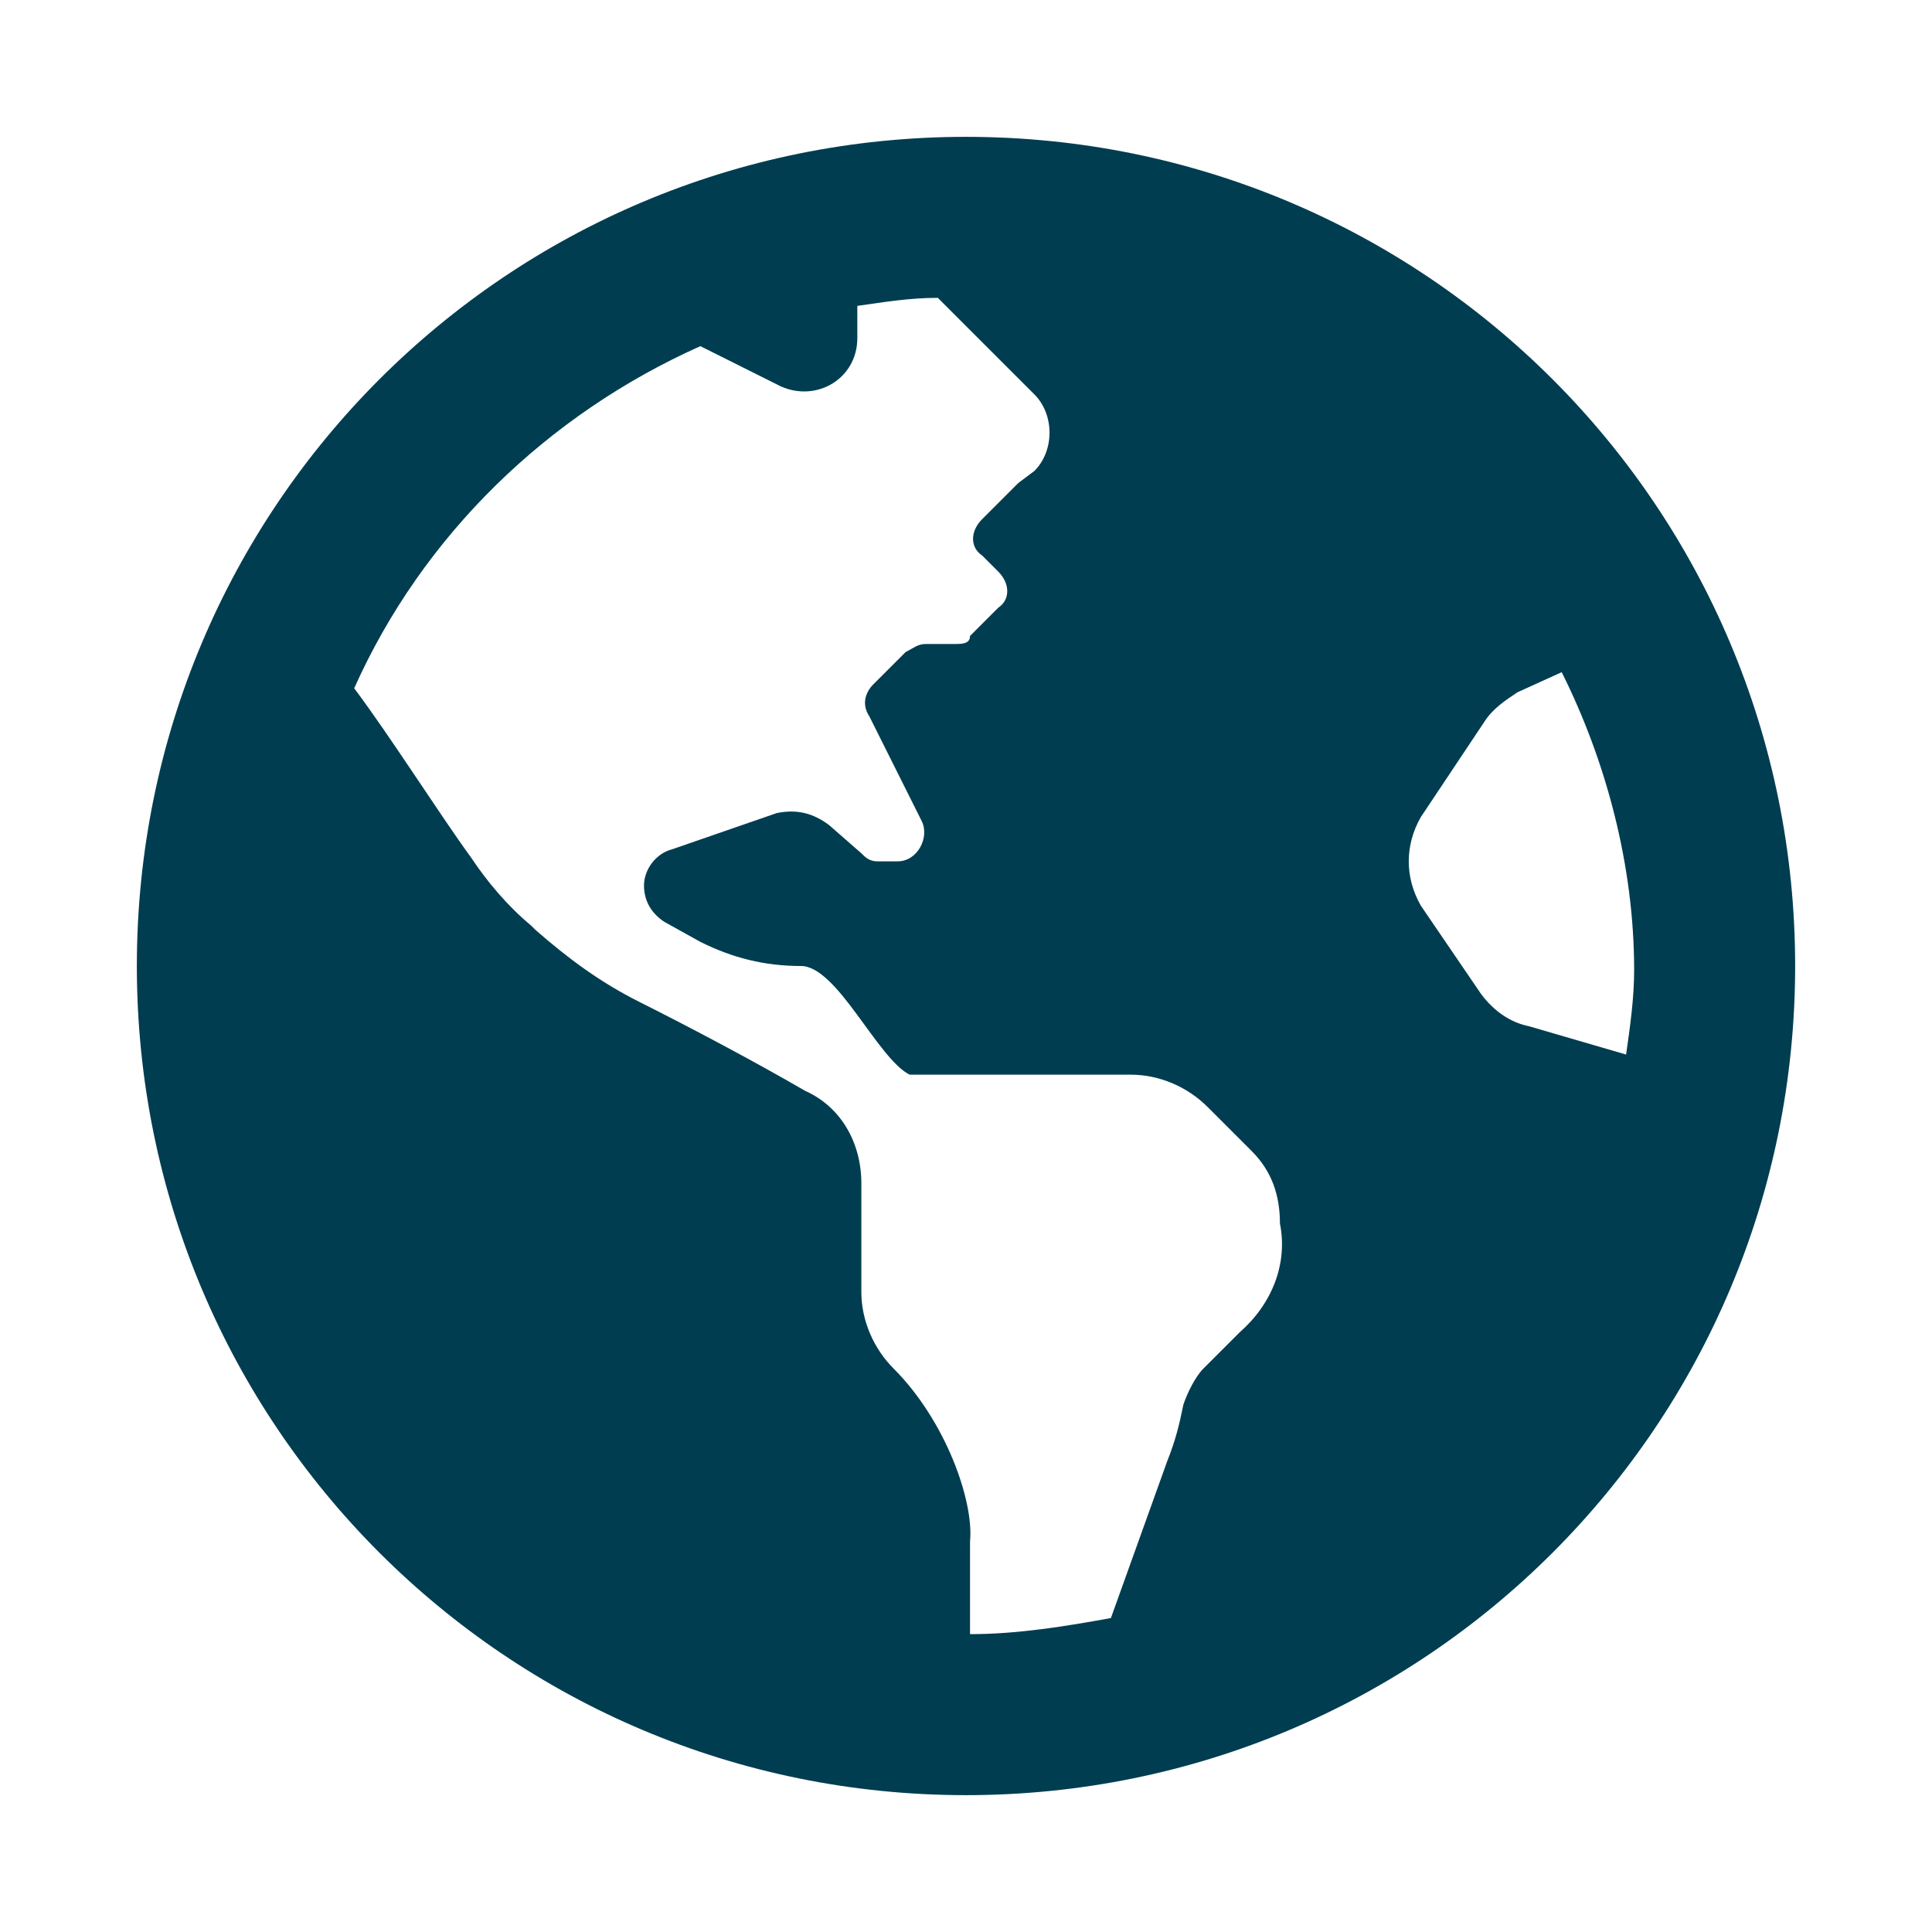 <svg xmlns="http://www.w3.org/2000/svg" viewBox="0 0 48 48"><path d="M24 3.4C12.6 3.4 3.4 12.6 3.4 24S12.6 44.6 24 44.6 44.6 35.4 44.6 24 35.4 3.4 24 3.4zm6.8 29.7l-.9.9c-.2.2-.4.6-.5.9-.1.5-.2.9-.4 1.4l-1.4 3.9c-1.1.2-2.3.4-3.5.4v-2.3c.1-1-.6-3-1.9-4.3-.5-.5-.8-1.2-.8-1.9v-2.7c0-1-.5-1.9-1.4-2.3-1.2-.7-2.9-1.6-4.1-2.2-1-.5-1.8-1.1-2.6-1.8l-.1-.1c-.6-.5-1.1-1.1-1.5-1.7-.8-1.1-2-3-2.9-4.2 1.7-3.8 4.8-6.8 8.6-8.5l2 1c.9.4 1.9-.2 1.9-1.2v-.8c.7-.1 1.3-.2 2-.2l2.4 2.4c.5.5.5 1.4 0 1.9l-.4.3-.9.9c-.3.3-.3.7 0 .9l.4.4c.3.3.3.7 0 .9l-.7.7c0 .2-.2.2-.4.2H23c-.2 0-.3.1-.5.2l-.8.8c-.2.2-.3.5-.1.8l1.3 2.6c.2.4-.1 1-.6 1h-.5c-.2 0-.3-.1-.4-.2l-.8-.7c-.4-.3-.8-.4-1.3-.3l-2.6.9c-.4.1-.7.5-.7.9s.2.7.5.9l.9.5c.8.4 1.6.6 2.5.6s1.9 2.3 2.7 2.7h5.5c.7 0 1.4.3 1.9.8l1.1 1.1c.5.5.7 1.1.7 1.8.2 1-.2 2-1 2.7zm7.2-7.6c-.5-.1-.9-.4-1.2-.8l-1.5-2.2c-.4-.7-.4-1.5 0-2.2l1.6-2.4c.2-.3.5-.5.8-.7l1.1-.5c1.1 2.2 1.8 4.8 1.8 7.4 0 .7-.1 1.4-.2 2.1l-2.4-.7z" fill="#003d50"/></svg>